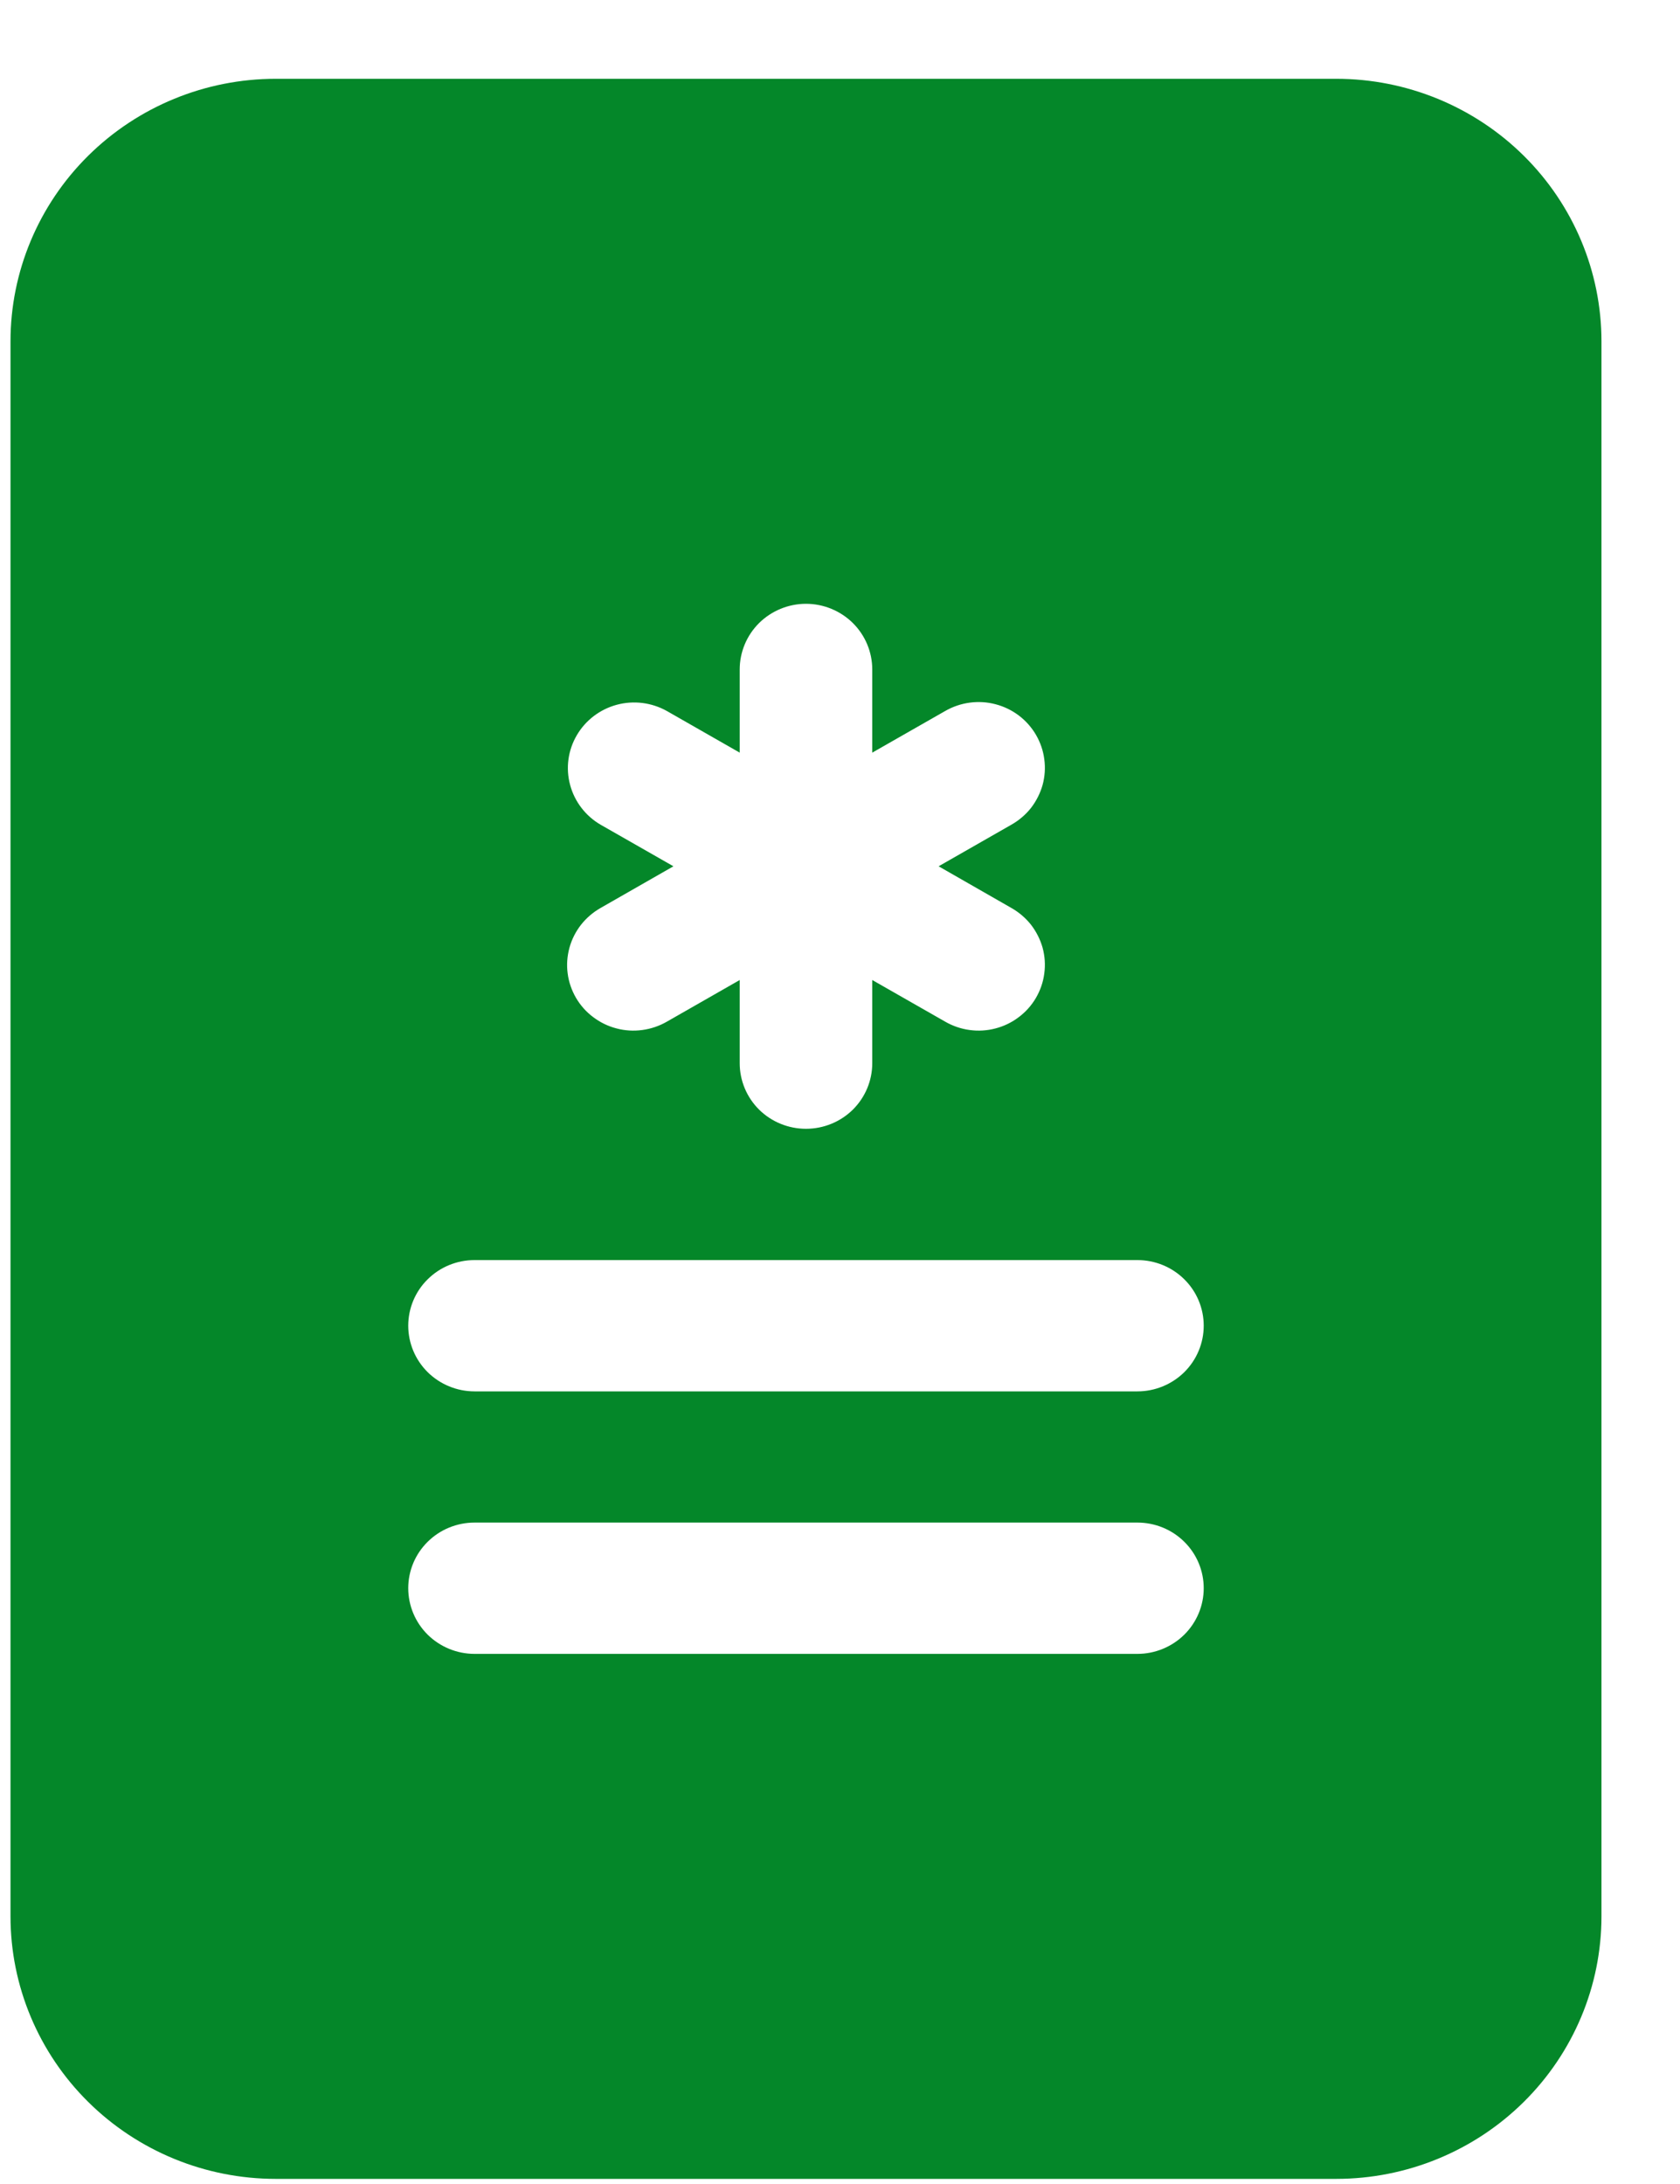 <?xml version="1.0" encoding="UTF-8"?>
<svg xmlns="http://www.w3.org/2000/svg" width="20" height="26" viewBox="0 0 20 26" fill="none">
  <path d="M15.908 0.938H3.282C2.445 0.938 1.642 1.268 1.05 1.854C0.458 2.44 0.125 3.235 0.125 4.063V22.814C0.125 23.642 0.458 24.437 1.05 25.023C1.642 25.609 2.445 25.939 3.282 25.939H15.908C16.745 25.939 17.548 25.609 18.14 25.023C18.732 24.437 19.065 23.642 19.065 22.814V4.063C19.065 3.235 18.732 2.44 18.14 1.854C17.548 1.268 16.745 0.938 15.908 0.938ZM10.384 7.97V8.96L11.251 8.465C11.341 8.413 11.44 8.379 11.543 8.365C11.646 8.351 11.751 8.357 11.852 8.384C11.952 8.41 12.047 8.456 12.129 8.518C12.212 8.581 12.281 8.659 12.333 8.748C12.385 8.838 12.419 8.936 12.432 9.038C12.446 9.14 12.439 9.244 12.412 9.344C12.384 9.443 12.337 9.536 12.274 9.618C12.21 9.699 12.13 9.767 12.04 9.818L11.174 10.313L12.04 10.809C12.13 10.86 12.21 10.928 12.274 11.009C12.337 11.091 12.384 11.184 12.412 11.283C12.439 11.383 12.446 11.486 12.432 11.589C12.419 11.691 12.385 11.789 12.333 11.879C12.281 11.968 12.212 12.046 12.129 12.108C12.047 12.171 11.952 12.217 11.852 12.243C11.751 12.27 11.646 12.276 11.543 12.262C11.44 12.248 11.341 12.214 11.251 12.162L10.384 11.667V12.657C10.384 12.864 10.301 13.063 10.153 13.21C10.005 13.356 9.804 13.438 9.595 13.438C9.386 13.438 9.185 13.356 9.037 13.21C8.889 13.063 8.806 12.864 8.806 12.657V11.667L7.94 12.162C7.85 12.214 7.75 12.248 7.647 12.262C7.544 12.276 7.439 12.27 7.339 12.243C7.238 12.217 7.144 12.171 7.061 12.108C6.978 12.046 6.909 11.968 6.857 11.879C6.805 11.789 6.771 11.691 6.758 11.589C6.744 11.486 6.752 11.383 6.779 11.283C6.806 11.184 6.853 11.091 6.917 11.009C6.981 10.928 7.06 10.86 7.15 10.809L8.017 10.313L7.15 9.818C6.971 9.714 6.84 9.543 6.787 9.344C6.733 9.144 6.762 8.932 6.866 8.754C6.97 8.575 7.142 8.444 7.343 8.39C7.544 8.336 7.758 8.363 7.94 8.465L8.806 8.96V7.97C8.806 7.763 8.889 7.564 9.037 7.417C9.185 7.271 9.386 7.188 9.595 7.188C9.804 7.188 10.005 7.271 10.153 7.417C10.301 7.564 10.384 7.763 10.384 7.97ZM5.649 15.001H13.541C13.75 15.001 13.951 15.083 14.099 15.23C14.247 15.376 14.33 15.575 14.33 15.782C14.33 15.989 14.247 16.188 14.099 16.335C13.951 16.481 13.75 16.564 13.541 16.564H5.649C5.44 16.564 5.239 16.481 5.091 16.335C4.943 16.188 4.86 15.989 4.86 15.782C4.86 15.575 4.943 15.376 5.091 15.23C5.239 15.083 5.44 15.001 5.649 15.001ZM5.649 18.126H13.541C13.75 18.126 13.951 18.208 14.099 18.355C14.247 18.501 14.33 18.7 14.33 18.907C14.33 19.114 14.247 19.313 14.099 19.46C13.951 19.606 13.75 19.689 13.541 19.689H5.649C5.44 19.689 5.239 19.606 5.091 19.46C4.943 19.313 4.86 19.114 4.86 18.907C4.86 18.7 4.943 18.501 5.091 18.355C5.239 18.208 5.44 18.126 5.649 18.126Z" fill="#048729"></path>
</svg>
